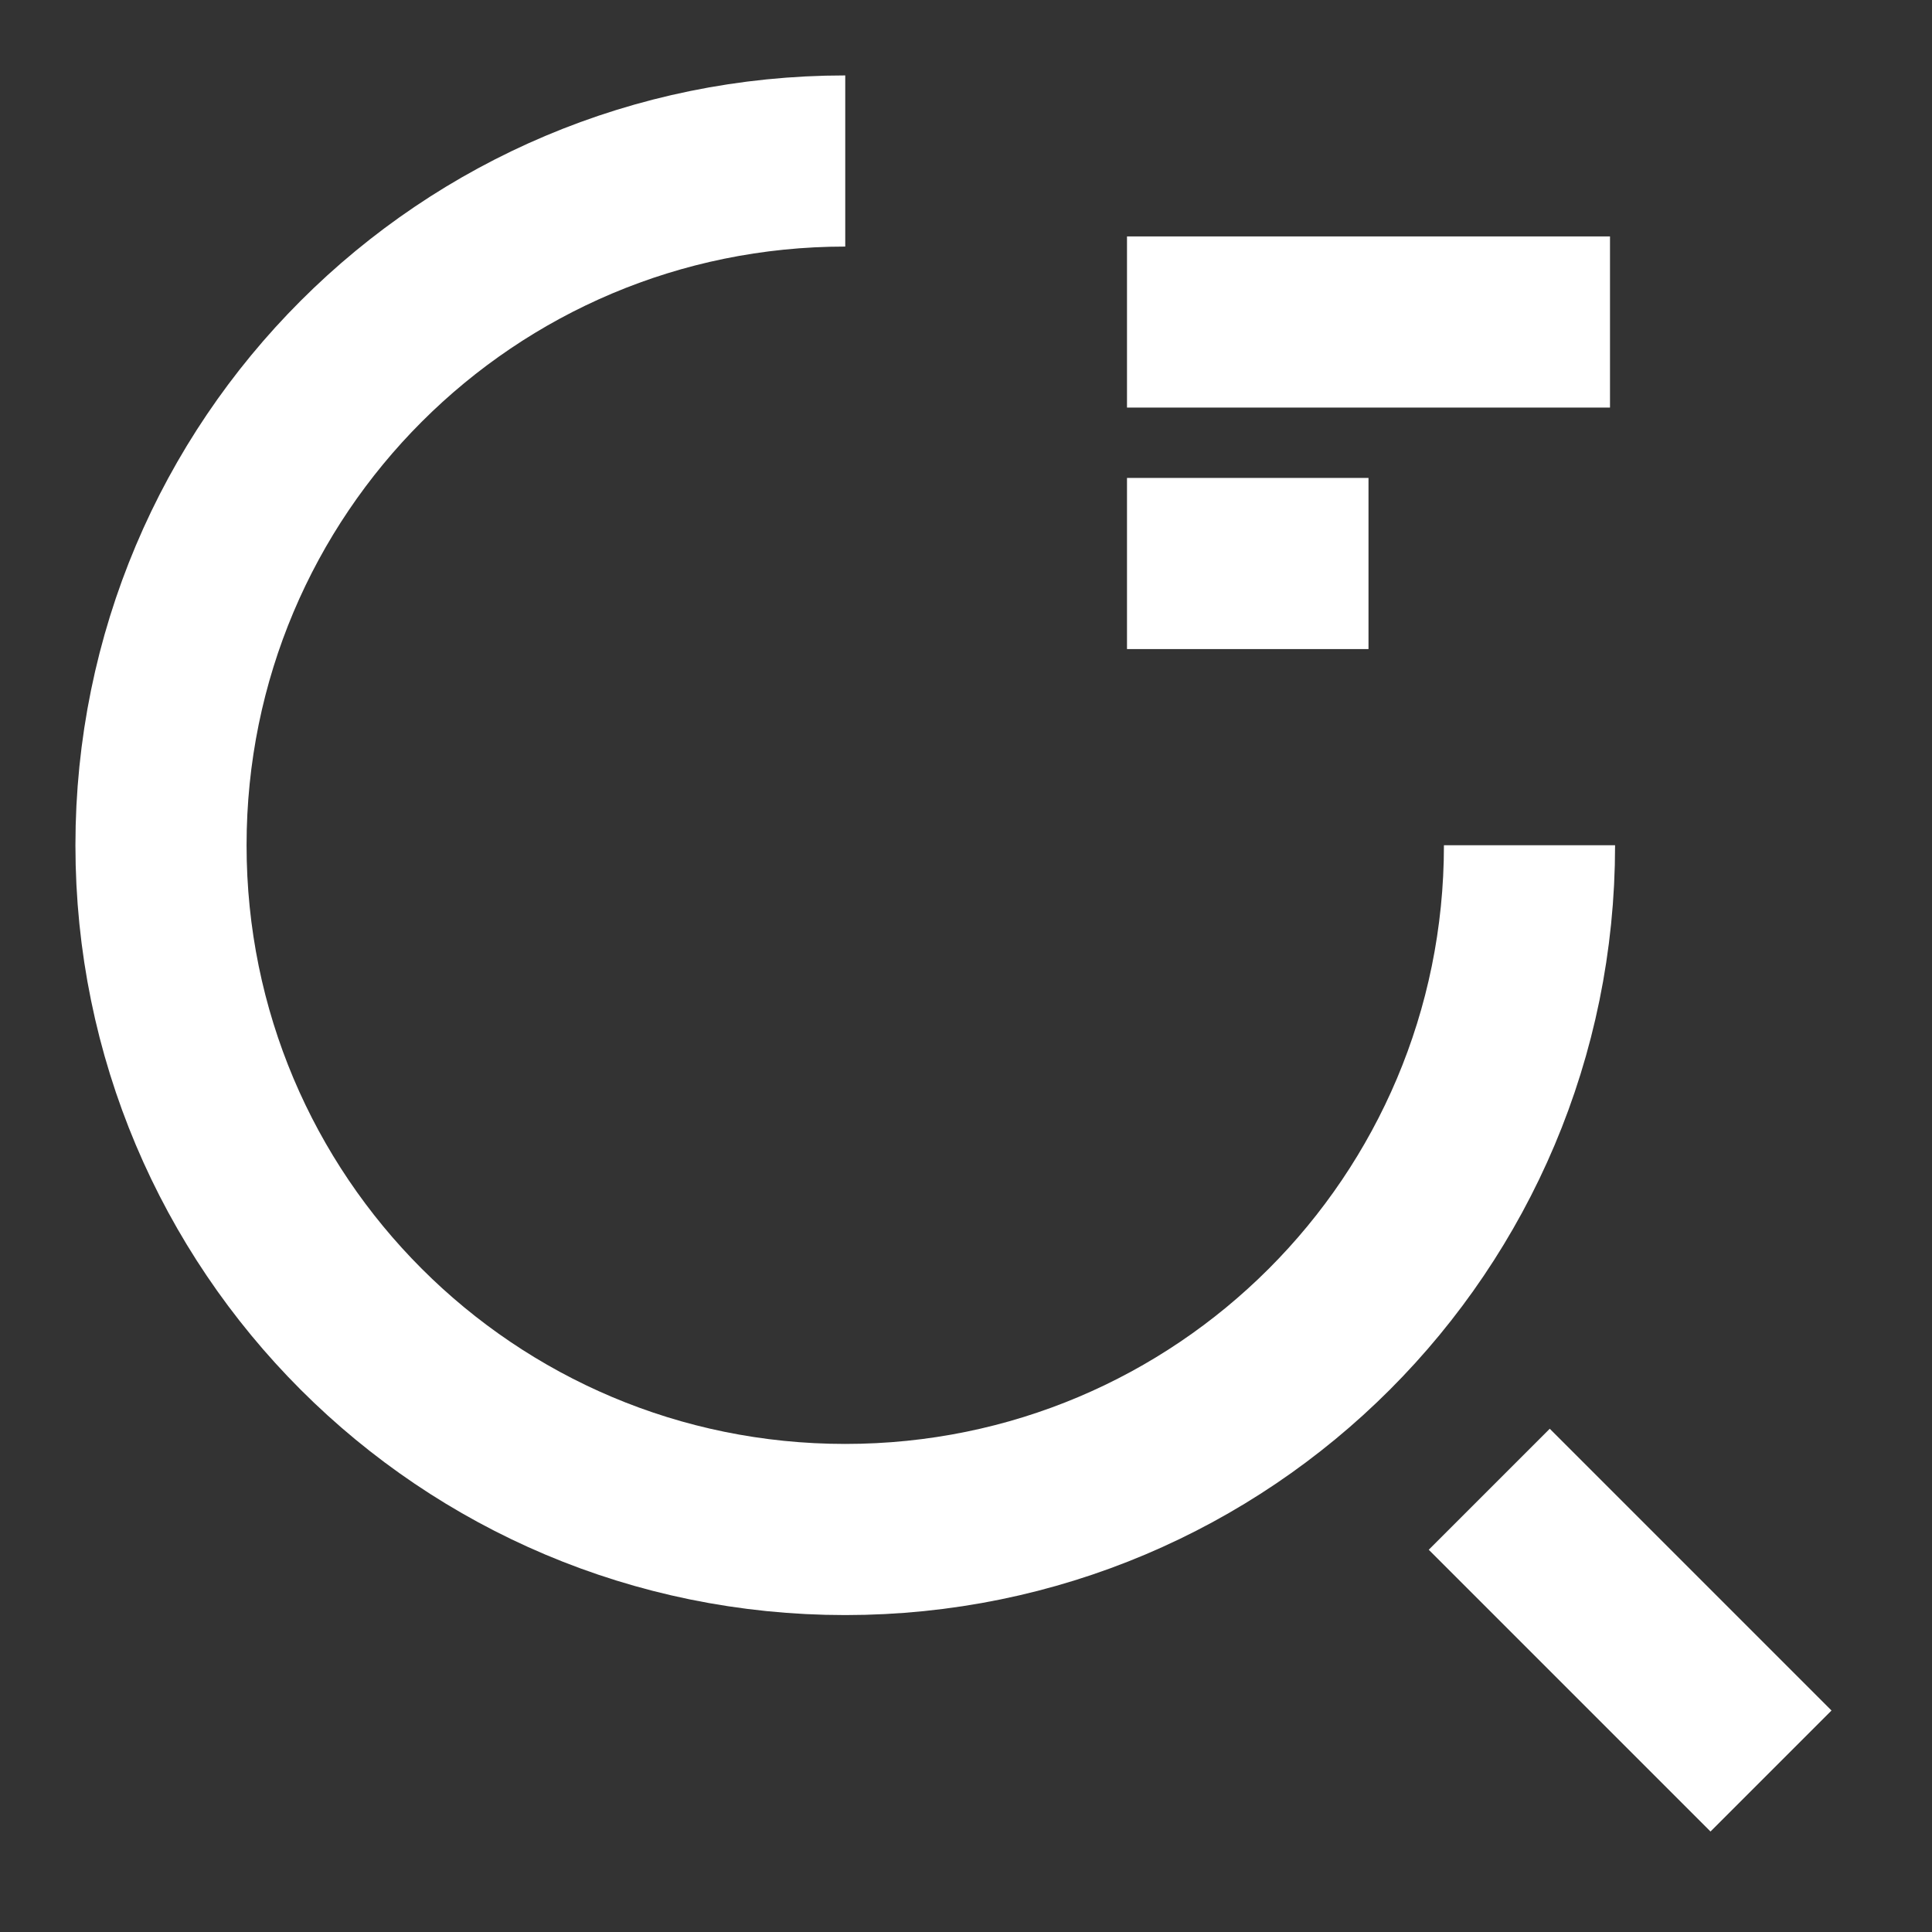 <?xml version="1.0" encoding="utf-8"?>
<!-- Generator: Adobe Illustrator 27.6.1, SVG Export Plug-In . SVG Version: 6.00 Build 0)  -->
<svg version="1.1" id="Layer_1" xmlns="http://www.w3.org/2000/svg" xmlns:xlink="http://www.w3.org/1999/xlink" x="0px" y="0px"
	 viewBox="0 0 24 24" style="enable-background:new 0 0 24 24;" xml:space="preserve">
<rect x="0" y="0" width="24" height="24" fill="#333333" stroke="none"/>
<style type="text/css">
	.st0{fill:none;stroke:#FFFFFF;stroke-width:2.126;stroke-miterlimit:10;}
</style>
<g>
	<g>
		<path class="st0" d="M14,4h6"/>
		<path class="st0" d="M14,7h3"/>
		<path class="st0" d="M19,10.5c0,4.7-3.8,8.5-8.5,8.5S2,15.2,2,10.5S5.8,2,10.5,2"/>
		<path class="st0" d="M22,22l-3.5-3.5"/>
	</g>
</g>
</svg>
